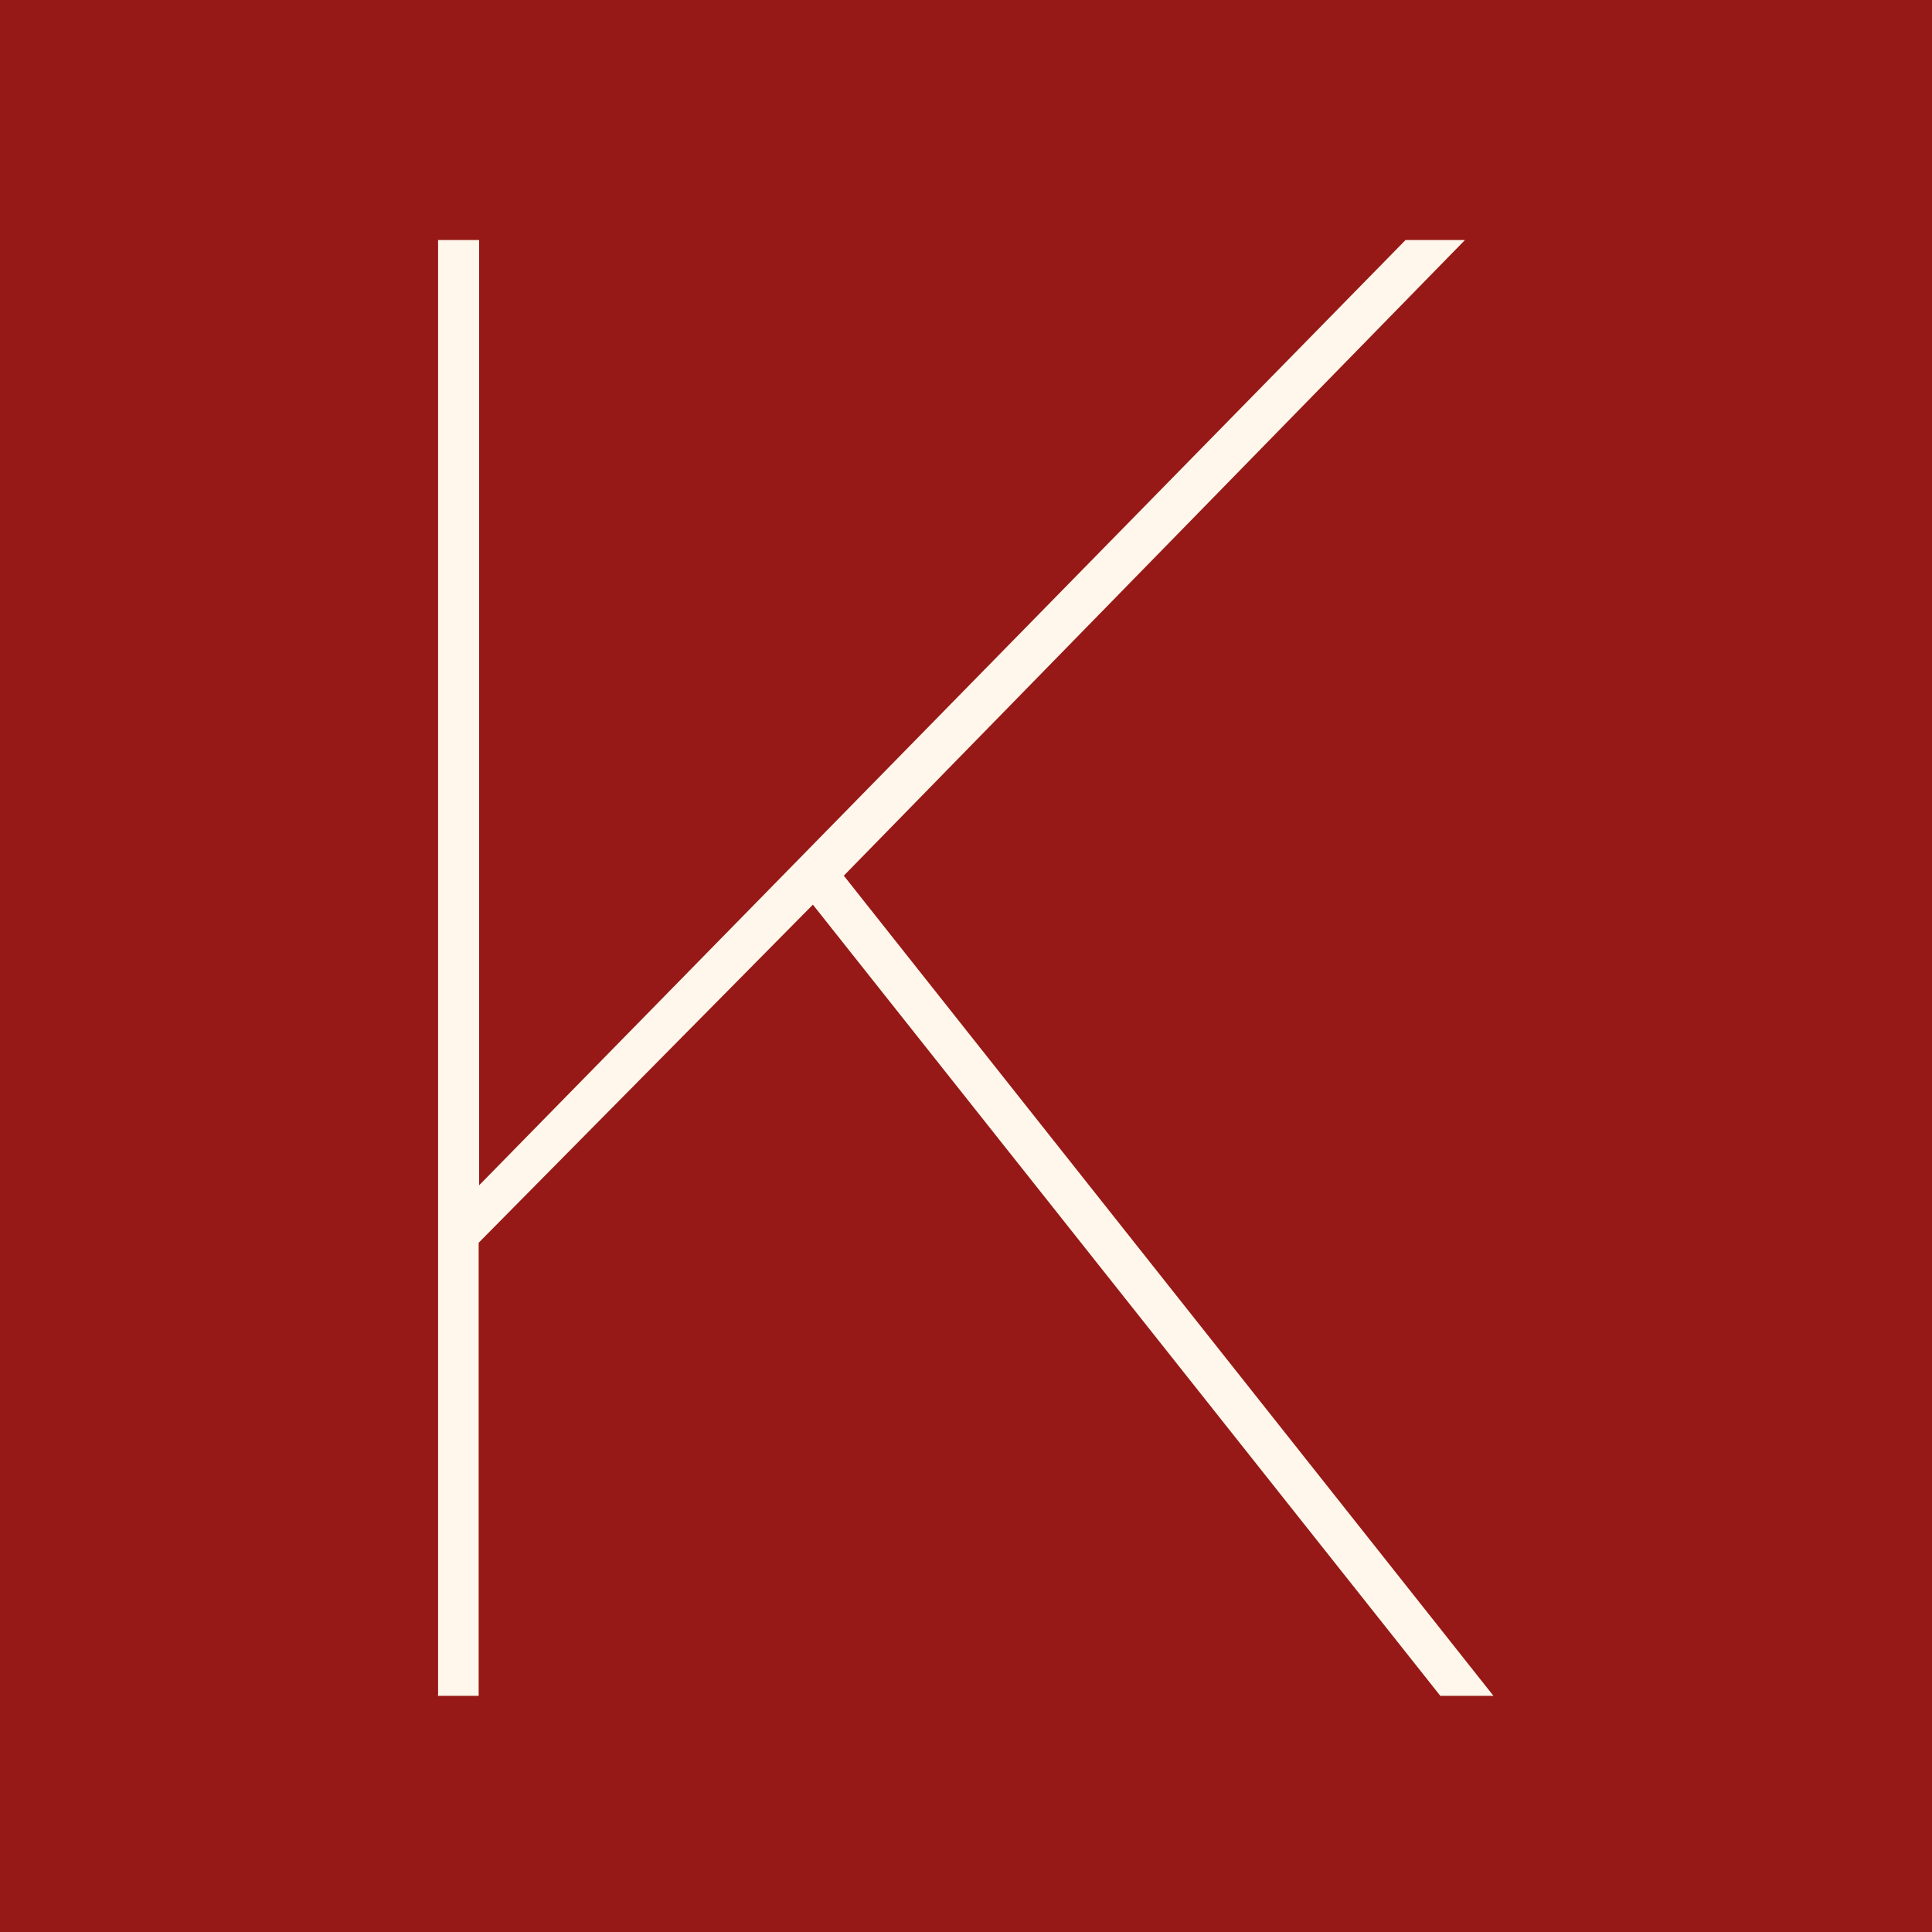 <?xml version="1.0" encoding="UTF-8"?>
<svg xmlns="http://www.w3.org/2000/svg" id="Laag_1" version="1.1" viewBox="0 0 400 400">
  <defs>
    <style>
      .st0 {
        fill: #fff7eb;
      }

      .st1 {
        fill: #961917;
      }
    </style>
  </defs>
  <rect class="st1" width="400" height="400"></rect>
  <path class="st0" d="M90.7,351V49.7h8.5v195.7L291,49.7h12.3l-128.6,131.6,134.5,169.8h-11l-129.9-163.8-69.2,70v93.8h-8.5Z"></path>
</svg>
